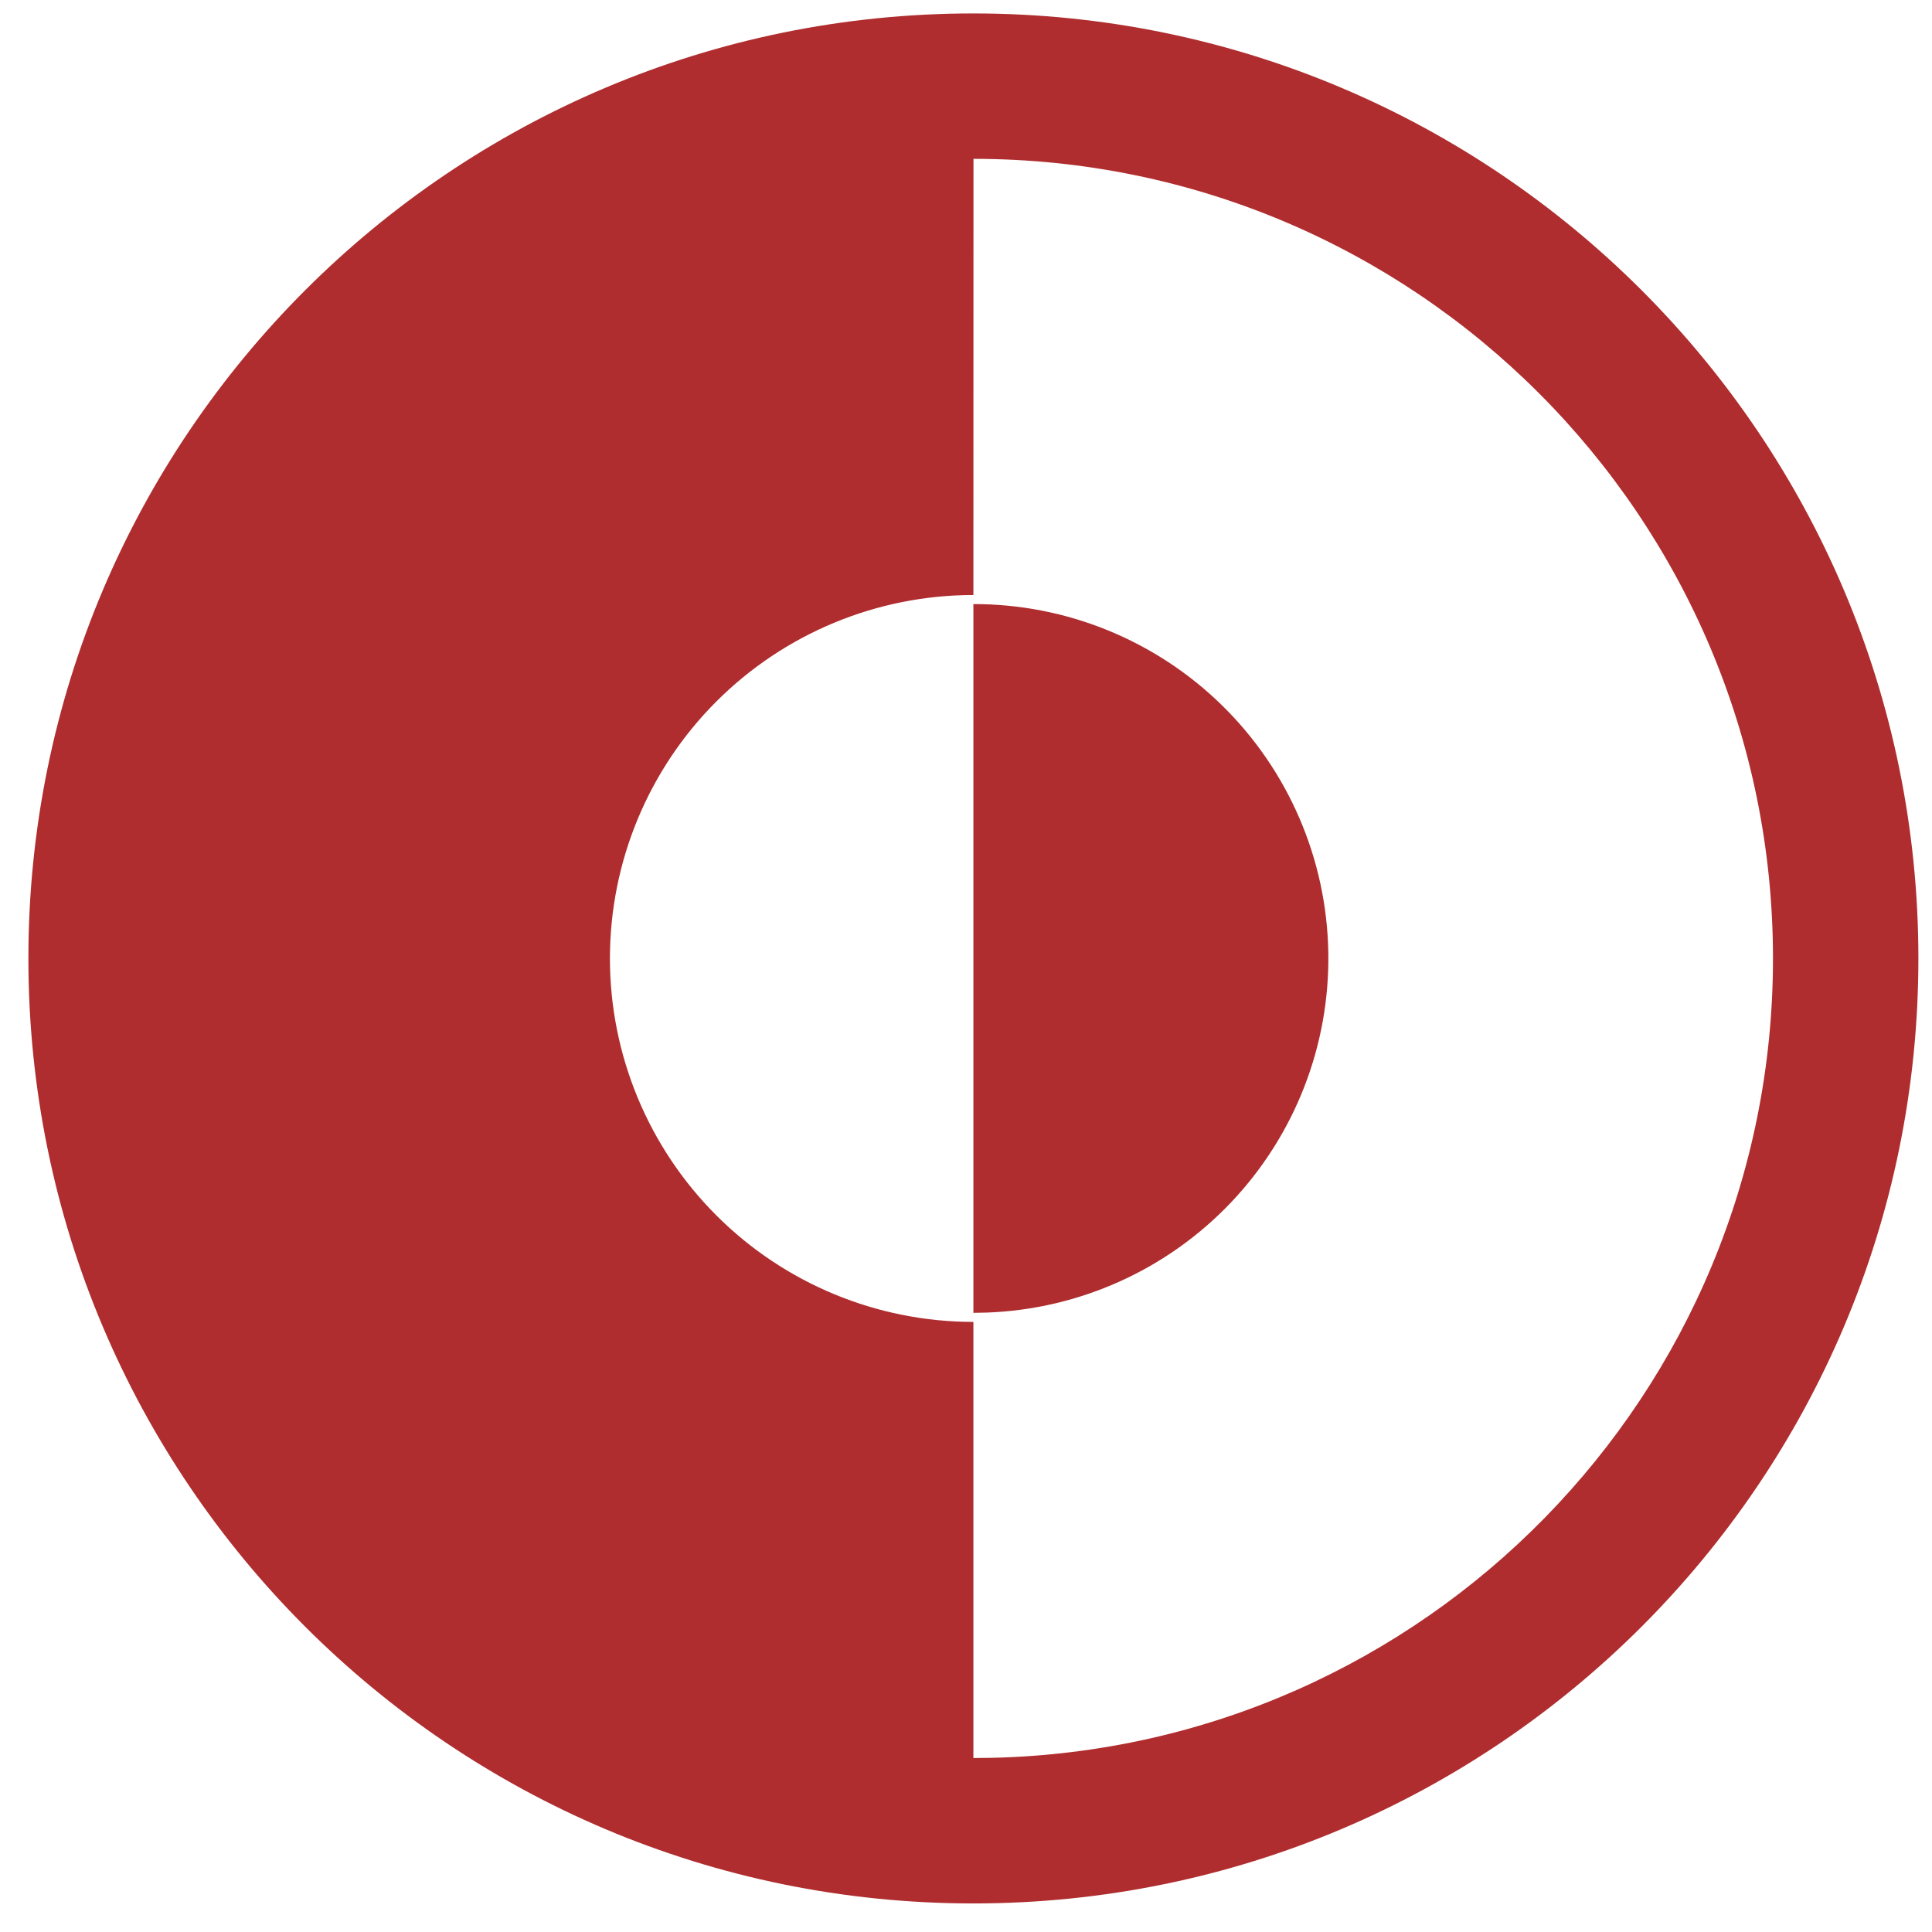 <svg width="46" height="46" viewBox="0 0 46 46" fill="none" xmlns="http://www.w3.org/2000/svg">
<path fill-rule="evenodd" clip-rule="evenodd" d="M23.176 0.32C35.602 0.32 45.676 10.394 45.676 22.82C45.676 35.247 35.602 45.32 23.176 45.32C10.749 45.32 0.676 35.247 0.676 22.82C0.676 10.394 10.749 0.32 23.176 0.32ZM23.178 3.782L23.176 14.167C20.881 14.167 18.68 15.079 17.057 16.701C15.434 18.324 14.522 20.525 14.522 22.82C14.522 25.115 15.434 27.316 17.057 28.939C18.68 30.562 20.881 31.474 23.176 31.474V41.858L23.612 41.853C33.926 41.621 42.214 33.189 42.214 22.82C42.214 12.306 33.691 3.783 23.178 3.782ZM23.176 14.383C25.389 14.379 27.515 15.245 29.095 16.793C30.676 18.342 31.585 20.45 31.626 22.662C31.668 24.875 30.838 27.015 29.317 28.622C27.795 30.229 25.703 31.173 23.492 31.252L23.176 31.258V14.383Z" fill="#AF2D2E"/>
</svg>
